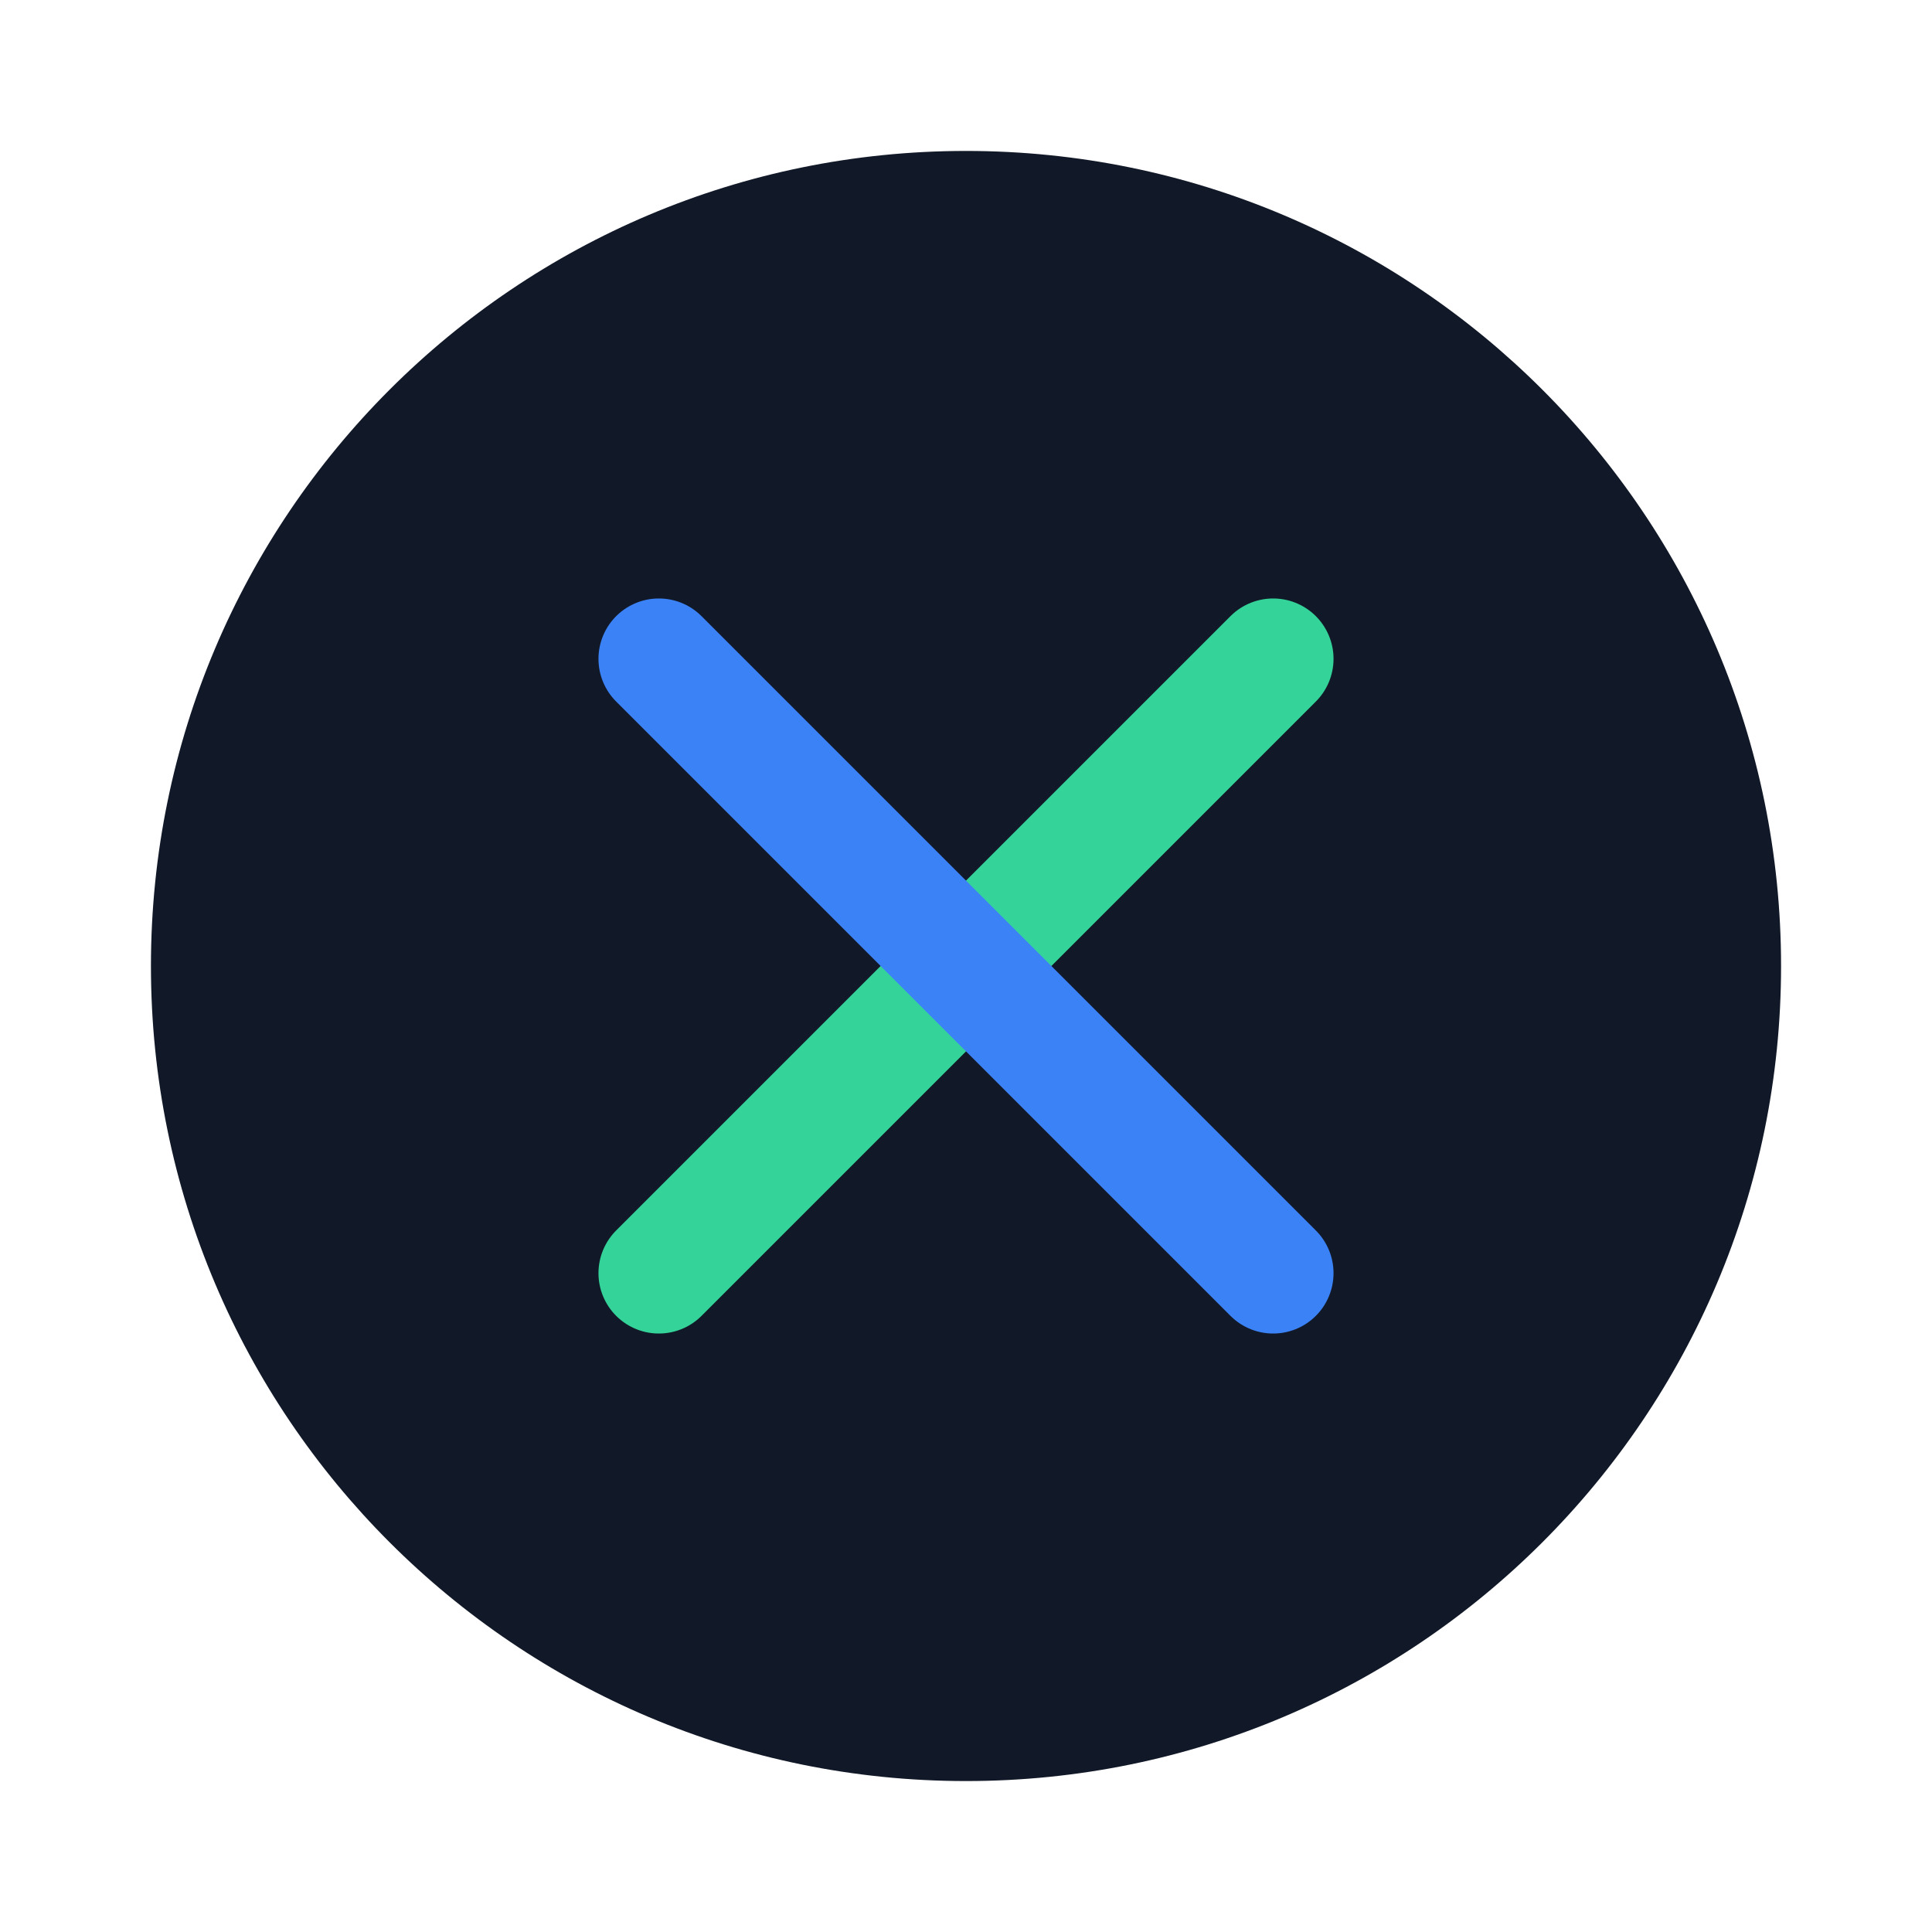 
<svg width="64" height="64" viewBox="0 0 64 64" fill="none" xmlns="http://www.w3.org/2000/svg">
<path d="M32 5C17.087 5 5 17.087 5 32C5 46.913 17.087 59 32 59C46.913 59 59 46.913 59 32C59 17.087 46.913 5 32 5Z" fill="#111827"/>
<path d="M42.175 21.825L32 32L21.825 42.175" stroke="#34D399" stroke-width="4" stroke-linecap="round" stroke-linejoin="round"/>
<path d="M21.825 21.825L32 32L42.175 42.175" stroke="#3B82F6" stroke-width="4" stroke-linecap="round" stroke-linejoin="round"/>
</svg>
